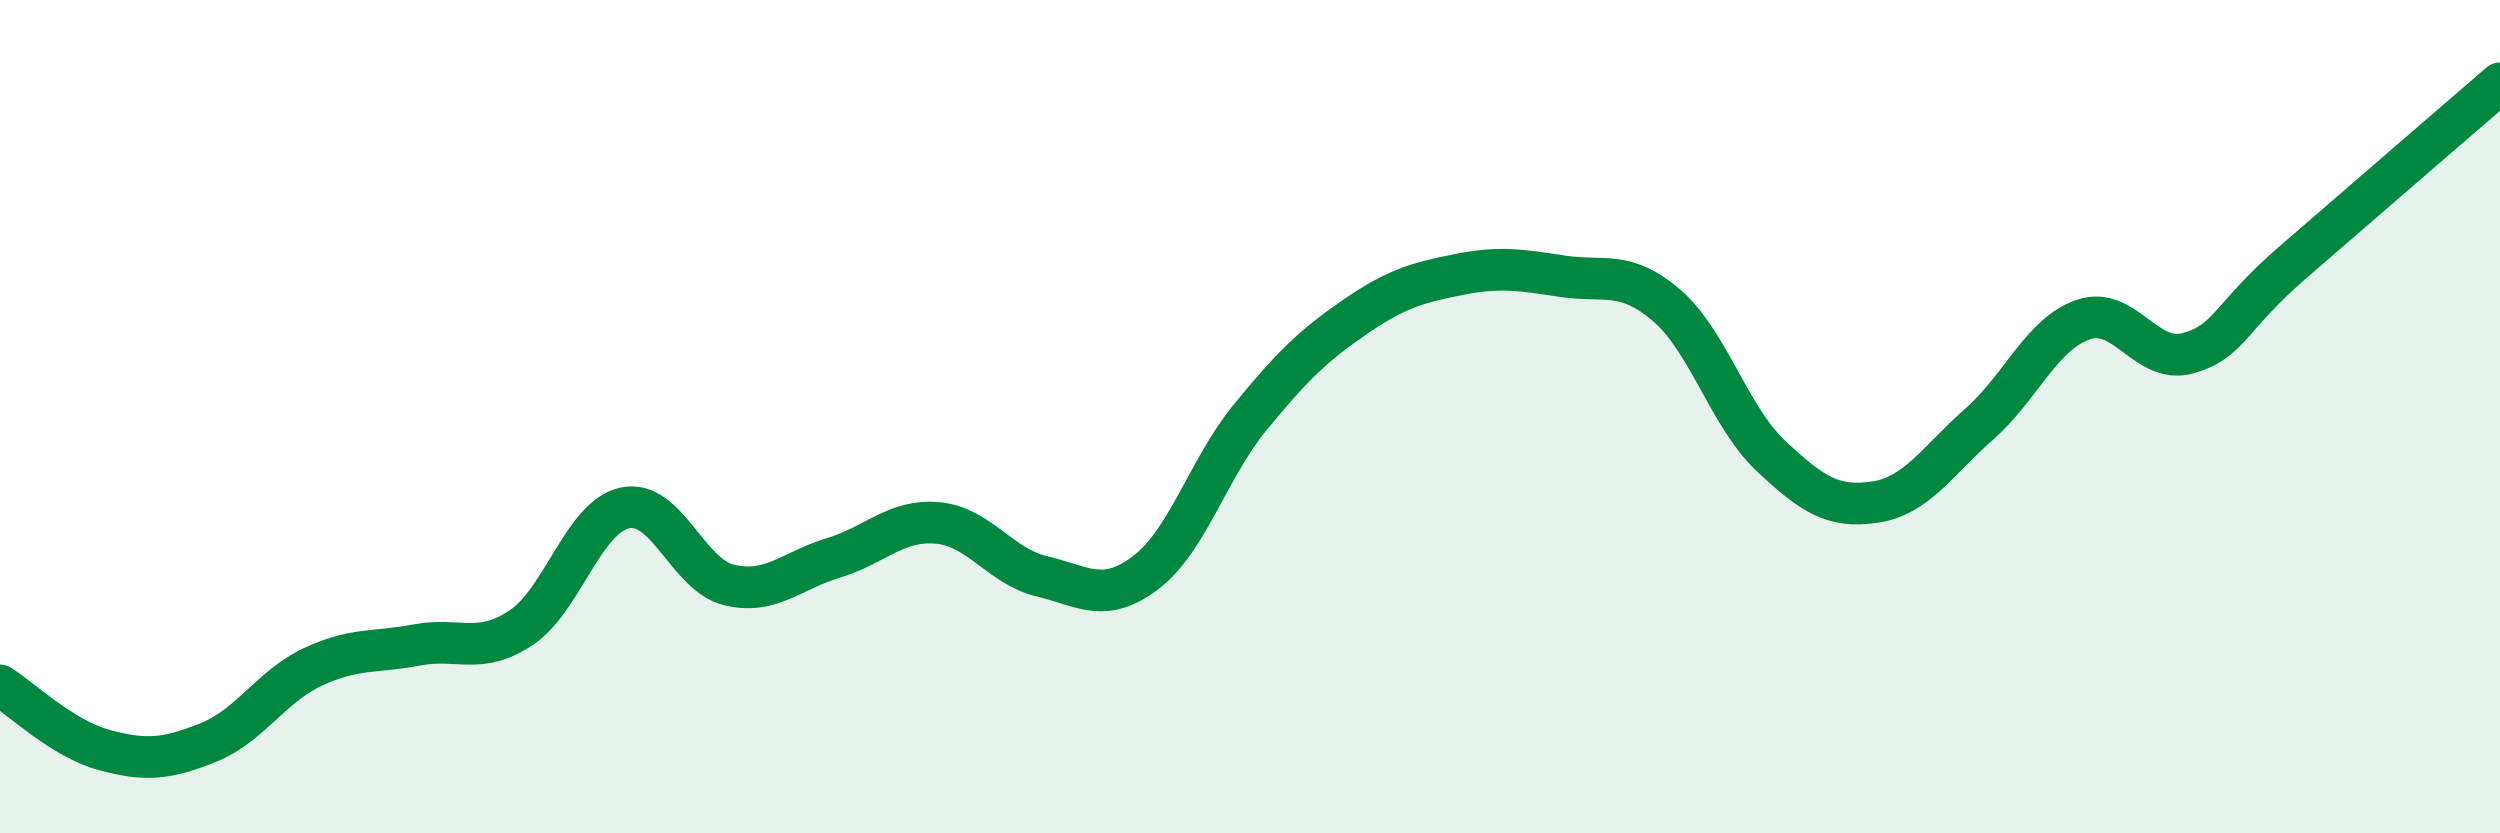 
    <svg width="60" height="20" viewBox="0 0 60 20" xmlns="http://www.w3.org/2000/svg">
      <path
        d="M 0,16.45 C 0.5,16.76 1.5,17.73 2.5,18 C 3.5,18.27 4,18.22 5,17.82 C 6,17.42 6.5,16.48 7.5,16.01 C 8.5,15.54 9,15.67 10,15.48 C 11,15.29 11.5,15.73 12.5,15.07 C 13.5,14.41 14,12.4 15,12.19 C 16,11.98 16.5,13.8 17.5,14.04 C 18.5,14.28 19,13.69 20,13.39 C 21,13.09 21.5,12.46 22.5,12.55 C 23.5,12.64 24,13.59 25,13.83 C 26,14.07 26.5,14.5 27.5,13.74 C 28.5,12.98 29,11.24 30,10.02 C 31,8.8 31.5,8.31 32.5,7.62 C 33.5,6.93 34,6.79 35,6.59 C 36,6.39 36.5,6.48 37.5,6.63 C 38.5,6.78 39,6.47 40,7.33 C 41,8.19 41.5,10 42.5,10.94 C 43.5,11.88 44,12.2 45,12.05 C 46,11.9 46.5,11.06 47.5,10.18 C 48.5,9.3 49,8.01 50,7.67 C 51,7.33 51.5,8.75 52.5,8.48 C 53.5,8.21 53.5,7.62 55,6.32 C 56.5,5.02 59,2.86 60,2L60 20L0 20Z"
        fill="#008740"
        opacity="0.1"
        stroke-linecap="round"
        stroke-linejoin="round"
      />
      <path
        d="M 0,16.45 C 0.5,16.76 1.5,17.73 2.5,18 C 3.5,18.27 4,18.22 5,17.82 C 6,17.42 6.5,16.48 7.5,16.01 C 8.5,15.54 9,15.67 10,15.48 C 11,15.29 11.5,15.73 12.5,15.07 C 13.5,14.41 14,12.4 15,12.19 C 16,11.98 16.5,13.8 17.5,14.04 C 18.5,14.28 19,13.69 20,13.39 C 21,13.09 21.5,12.46 22.5,12.55 C 23.5,12.64 24,13.59 25,13.83 C 26,14.07 26.5,14.5 27.5,13.74 C 28.5,12.98 29,11.24 30,10.02 C 31,8.8 31.5,8.31 32.5,7.62 C 33.5,6.93 34,6.79 35,6.59 C 36,6.39 36.5,6.48 37.5,6.63 C 38.5,6.78 39,6.47 40,7.33 C 41,8.19 41.5,10 42.5,10.94 C 43.5,11.88 44,12.2 45,12.05 C 46,11.9 46.5,11.06 47.5,10.18 C 48.5,9.3 49,8.01 50,7.67 C 51,7.33 51.5,8.75 52.5,8.48 C 53.5,8.21 53.5,7.62 55,6.32 C 56.5,5.02 59,2.86 60,2"
        stroke="#008740"
        stroke-width="1"
        fill="none"
        stroke-linecap="round"
        stroke-linejoin="round"
      />
    </svg>
  
